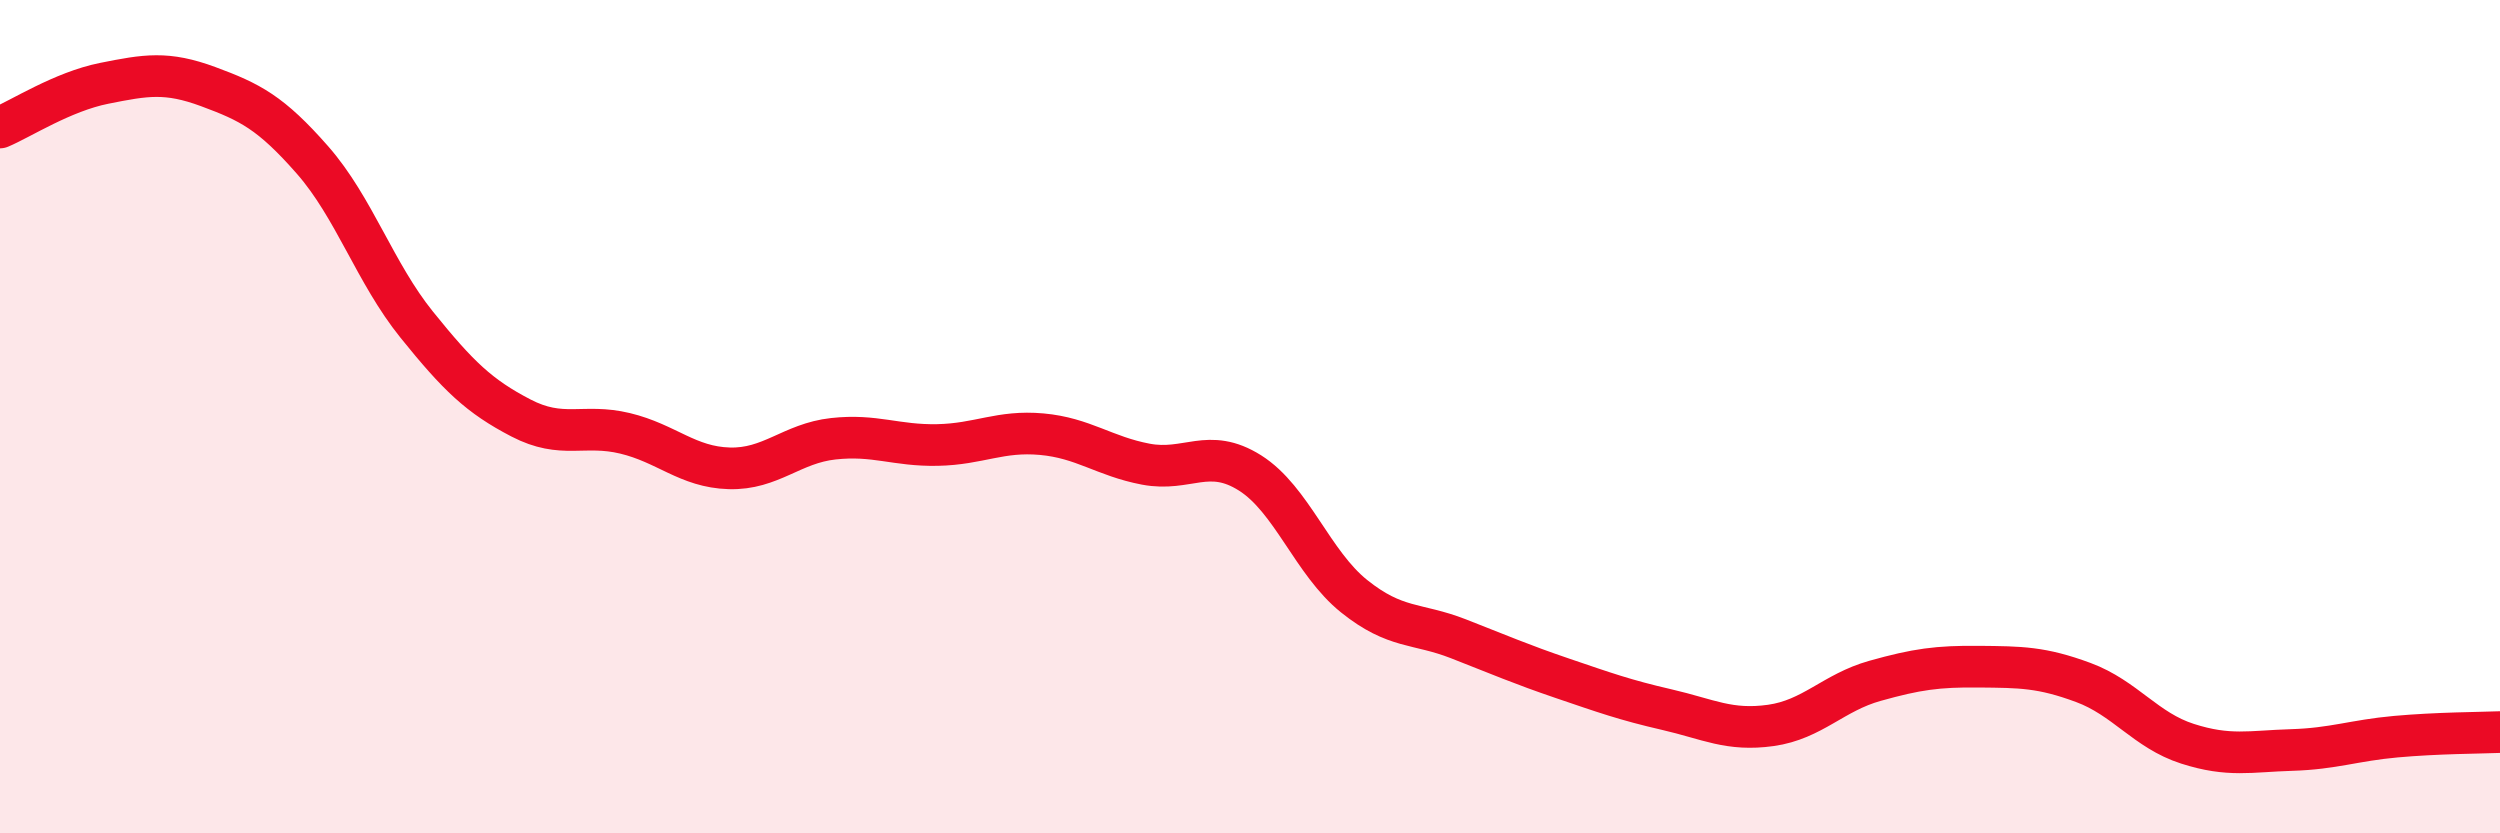
    <svg width="60" height="20" viewBox="0 0 60 20" xmlns="http://www.w3.org/2000/svg">
      <path
        d="M 0,3.06 C 0.5,2.85 1.5,2.2 2.5,2 C 3.5,1.8 4,1.71 5,2.08 C 6,2.45 6.5,2.7 7.5,3.84 C 8.5,4.98 9,6.55 10,7.79 C 11,9.03 11.5,9.51 12.5,10.03 C 13.5,10.55 14,10.16 15,10.4 C 16,10.64 16.5,11.21 17.5,11.24 C 18.5,11.27 19,10.64 20,10.53 C 21,10.42 21.5,10.7 22.5,10.68 C 23.5,10.66 24,10.33 25,10.42 C 26,10.51 26.5,10.95 27.5,11.14 C 28.5,11.33 29,10.72 30,11.35 C 31,11.98 31.5,13.51 32.5,14.31 C 33.5,15.11 34,14.94 35,15.33 C 36,15.72 36.5,15.94 37.5,16.28 C 38.5,16.62 39,16.8 40,17.03 C 41,17.26 41.5,17.55 42.5,17.41 C 43.5,17.27 44,16.62 45,16.34 C 46,16.06 46.5,15.99 47.5,16 C 48.5,16.01 49,16.01 50,16.38 C 51,16.75 51.5,17.53 52.5,17.85 C 53.5,18.17 54,18.03 55,18 C 56,17.97 56.5,17.77 57.5,17.68 C 58.5,17.59 59.5,17.59 60,17.57L60 20L0 20Z"
        fill="#EB0A25"
        opacity="0.1"
        stroke-linecap="round"
        stroke-linejoin="round"
      />
      <path
        d="M 0,3.06 C 0.5,2.85 1.5,2.2 2.5,2 C 3.5,1.8 4,1.71 5,2.08 C 6,2.45 6.5,2.7 7.5,3.84 C 8.5,4.98 9,6.55 10,7.79 C 11,9.03 11.5,9.51 12.5,10.03 C 13.5,10.55 14,10.16 15,10.4 C 16,10.64 16.5,11.21 17.5,11.24 C 18.5,11.27 19,10.64 20,10.53 C 21,10.42 21.5,10.7 22.5,10.68 C 23.5,10.66 24,10.33 25,10.42 C 26,10.51 26.5,10.95 27.5,11.14 C 28.5,11.33 29,10.72 30,11.35 C 31,11.98 31.5,13.51 32.5,14.31 C 33.5,15.11 34,14.94 35,15.33 C 36,15.72 36.5,15.94 37.5,16.28 C 38.5,16.62 39,16.8 40,17.03 C 41,17.26 41.5,17.55 42.5,17.41 C 43.5,17.27 44,16.62 45,16.34 C 46,16.06 46.5,15.99 47.5,16 C 48.5,16.01 49,16.01 50,16.38 C 51,16.75 51.5,17.53 52.5,17.85 C 53.5,18.17 54,18.03 55,18 C 56,17.97 56.5,17.77 57.5,17.68 C 58.5,17.59 59.5,17.59 60,17.57"
        stroke="#EB0A25"
        stroke-width="1"
        fill="none"
        stroke-linecap="round"
        stroke-linejoin="round"
      />
    </svg>
  